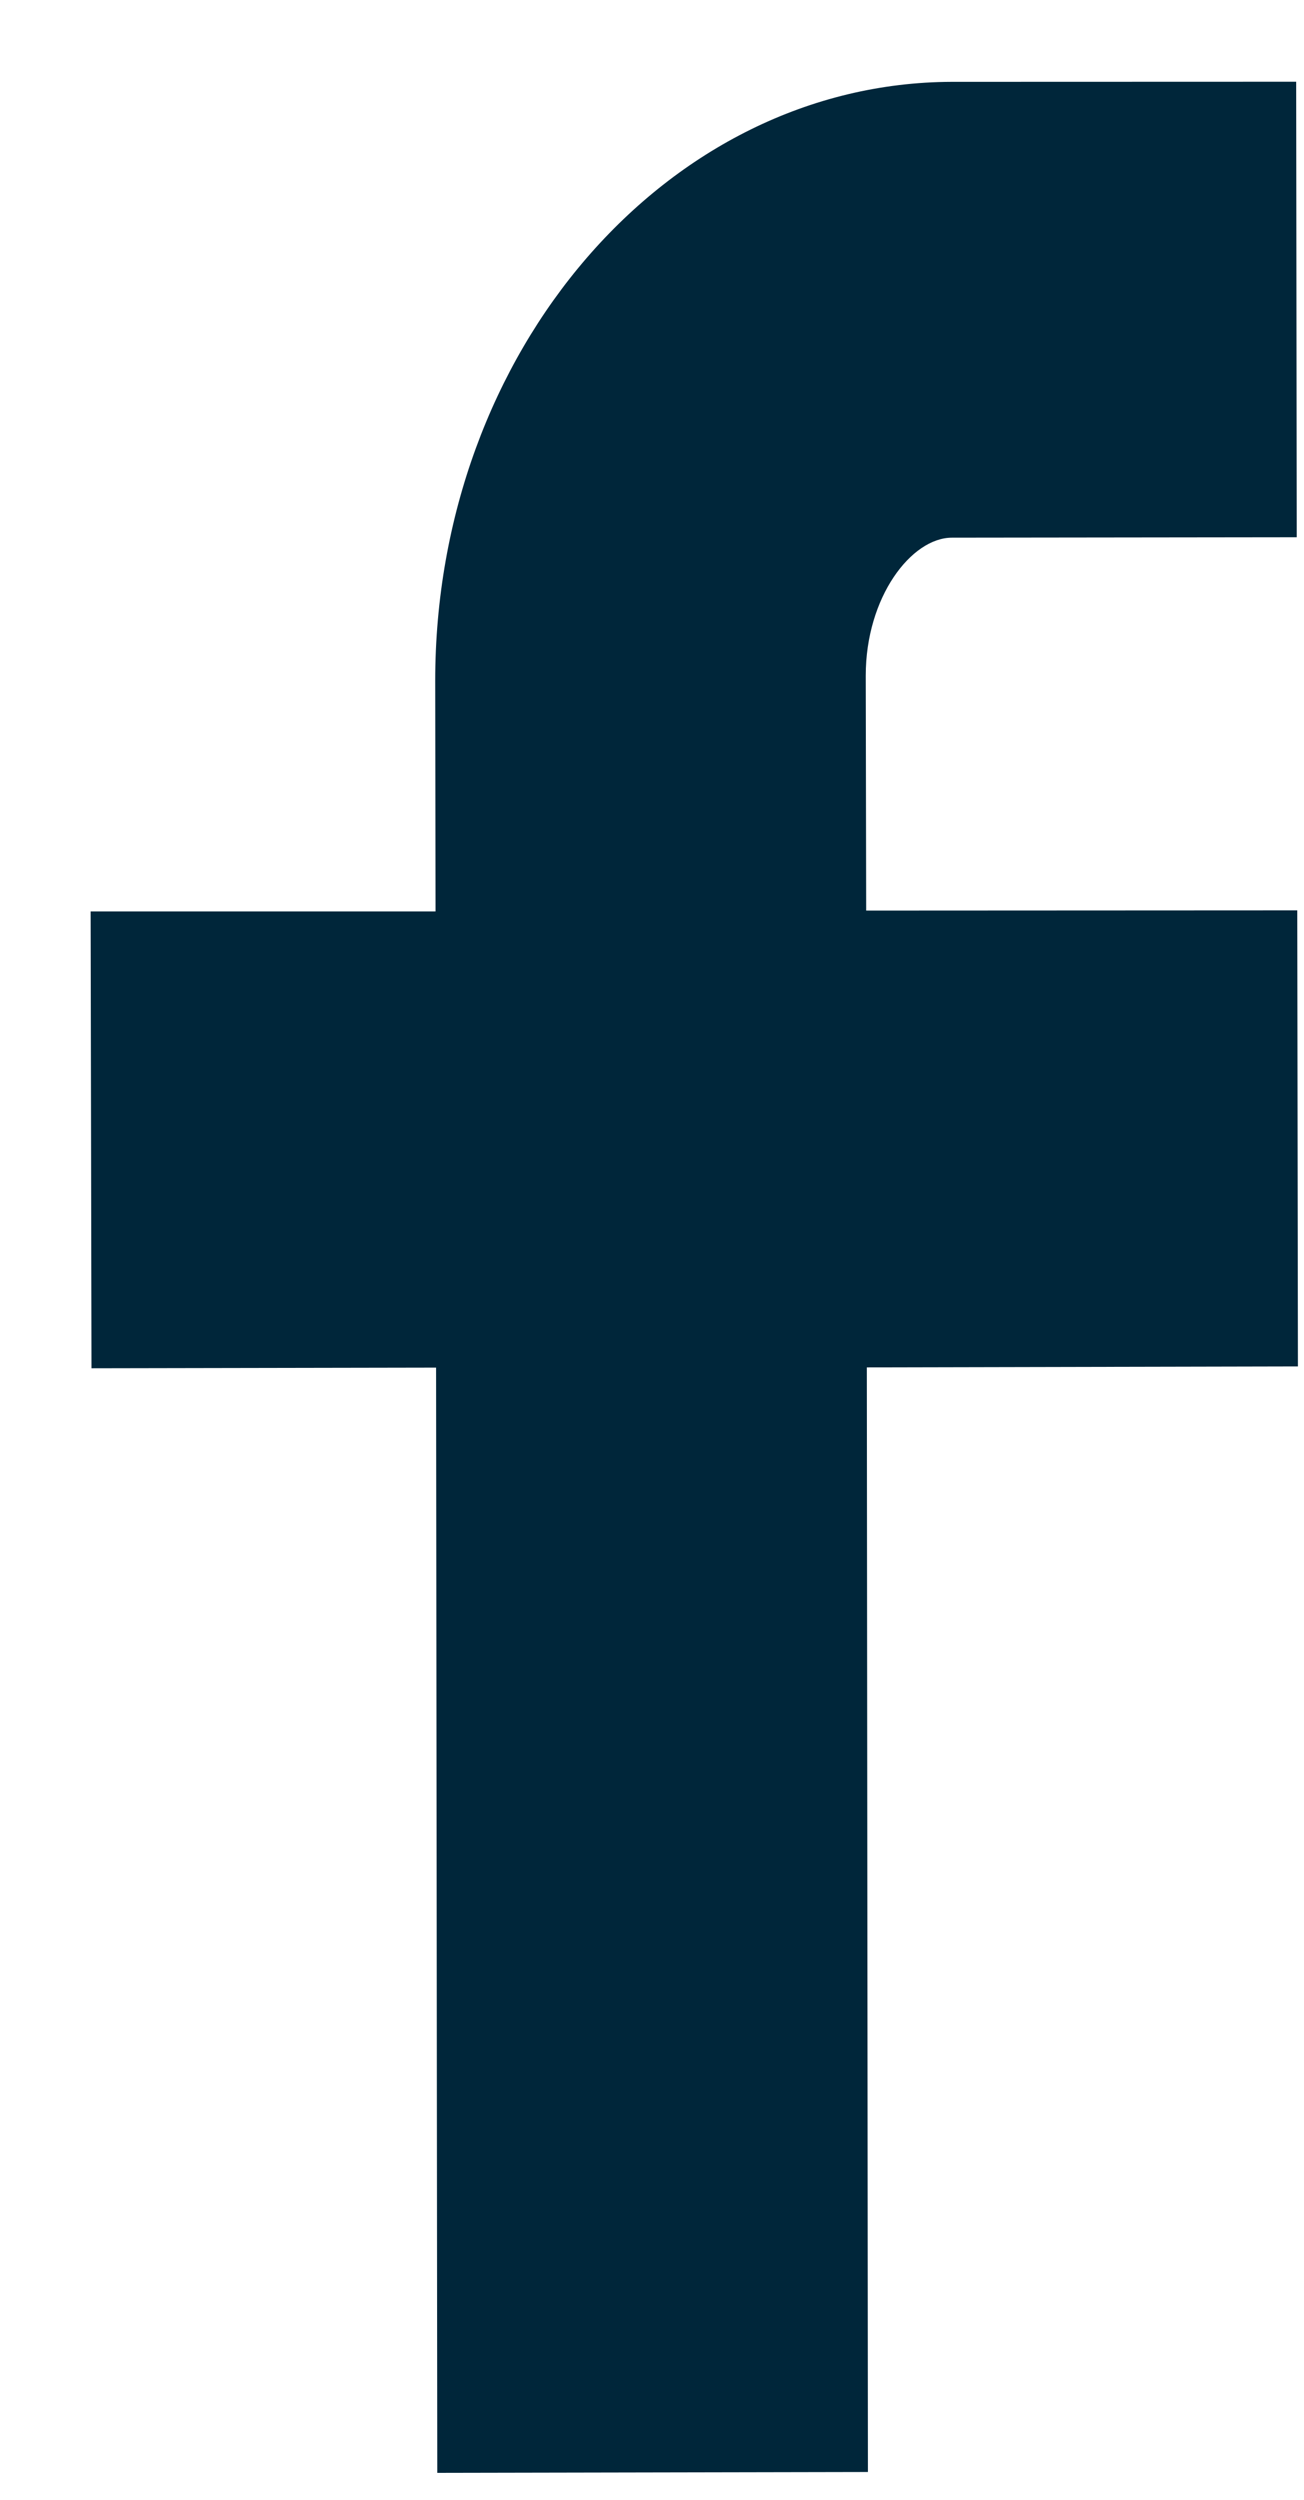 <?xml version="1.0" encoding="utf-8"?>
<!-- Generator: Adobe Illustrator 12.0.0, SVG Export Plug-In  -->
<!DOCTYPE svg PUBLIC "-//W3C//DTD SVG 1.1//EN" "http://www.w3.org/Graphics/SVG/1.1/DTD/svg11.dtd">
<svg  version="1.1" xmlns="http://www.w3.org/2000/svg" xmlns:xlink="http://www.w3.org/1999/xlink" xmlns:a="http://ns.adobe.com/AdobeSVGViewerExtensions/3.0/"
	 width="12" height="23" viewBox="-0.834 -0.752 12 23" enable-background="new -0.834 -0.752 12 23" xml:space="preserve">
<defs>
</defs>
<path fill="#00263A" d="M11.099,4.191L7.926,4.195c-0.372,0-0.793,0.545-0.793,1.269l0.004,2.162l3.967-0.002l0.006,4.196
	l-3.967,0.009l0.01,10.163L3.19,22L3.179,11.831l-3.171,0.006L0,7.634h3.174l-0.003-2.12C3.17,2.476,5.305,0.009,7.924,0.001
	L11.094,0L11.099,4.191z"/>
</svg>
